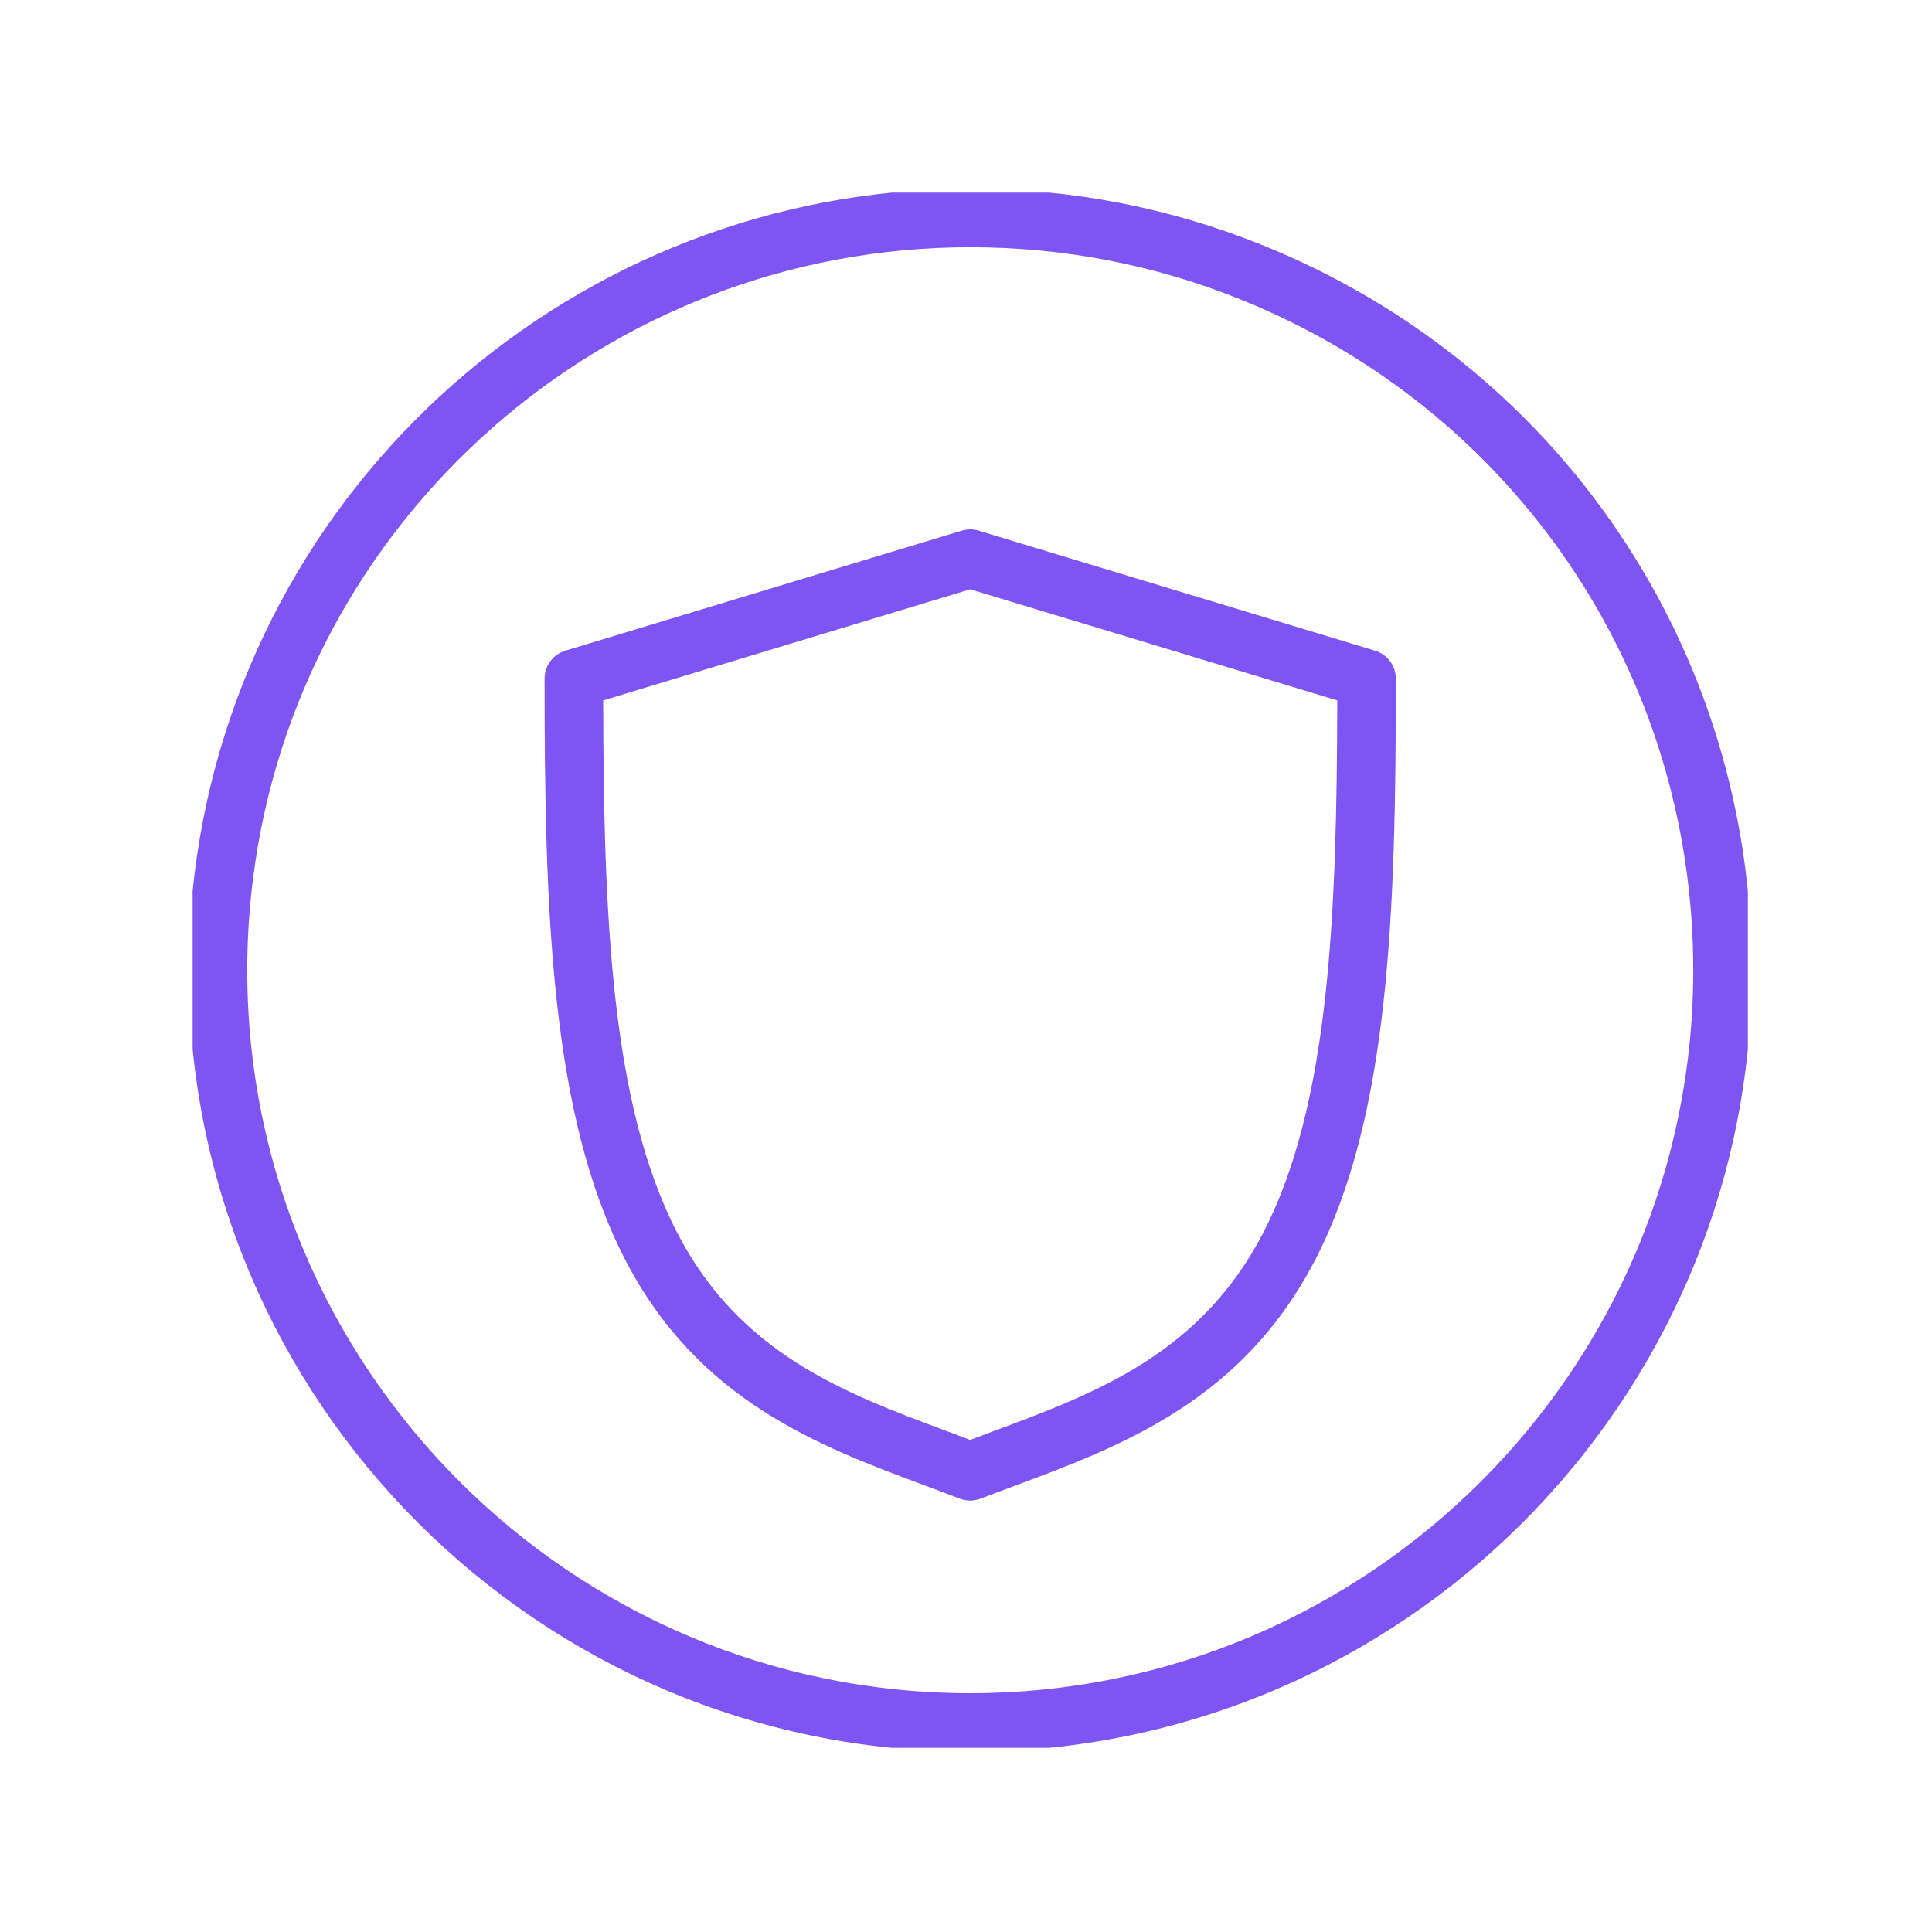 <svg xmlns="http://www.w3.org/2000/svg" version="1.1" xmlns:xlink="http://www.w3.org/1999/xlink" xmlns:svgjs="http://svgjs.dev/svgjs" width="128" height="128" viewBox="0 0 128 128"><g transform="matrix(0.805,0,0,0.805,12.761,12.759)"><svg viewBox="0 0 95 95" data-background-color="#2d2b36" preserveAspectRatio="xMidYMid meet" height="128" width="128" xmlns="http://www.w3.org/2000/svg" xmlns:xlink="http://www.w3.org/1999/xlink"><g id="tight-bounds" transform="matrix(1,0,0,1,-0.24,-0.239)"><svg viewBox="0 0 95.481 95.479" height="95.479" width="95.481"><g><svg viewBox="0 0 95.481 95.479" height="95.479" width="95.481"><g><svg viewBox="0 0 95.481 95.479" height="95.479" width="95.481"><g><svg viewBox="0 0 95.481 95.479" height="95.479" width="95.481"><g><svg viewBox="0 0 95.481 95.479" height="95.479" width="95.481"><g><svg viewBox="0 0 95.481 95.479" height="95.479" width="95.481"><g><svg xmlns="http://www.w3.org/2000/svg" xmlns:xlink="http://www.w3.org/1999/xlink" version="1.1" x="0" y="0" viewBox="9.97 9.971 80.06 80.058" enable-background="new 0 0 100 100" xml:space="preserve" height="95.479" width="95.481" class="icon-icon-0" data-fill-palette-color="accent" id="icon-0"><path d="M70.732 33.633l-20.301-6.146c-0.283-0.086-0.586-0.086-0.869 0l-20.299 6.146c-0.633 0.191-1.065 0.774-1.065 1.436 0 11.9 0.31 22.351 4.112 29.726 3.738 7.261 9.928 9.568 15.388 11.604 0.591 0.221 1.179 0.439 1.759 0.663 0.174 0.067 0.356 0.101 0.54 0.101 0.183 0 0.366-0.033 0.539-0.101 0.579-0.223 1.166-0.441 1.756-0.661 5.463-2.036 11.654-4.344 15.394-11.605 3.803-7.376 4.112-17.827 4.112-29.727C71.798 34.407 71.365 33.824 70.732 33.633zM65.019 63.421c-3.208 6.23-8.579 8.232-13.774 10.168-0.417 0.156-0.833 0.312-1.247 0.468-0.414-0.157-0.832-0.313-1.25-0.469-5.193-1.937-10.563-3.938-13.77-10.168-3.381-6.558-3.757-16.202-3.778-27.239l18.798-5.692 18.8 5.692C68.776 47.219 68.4 56.862 65.019 63.421zM64.934 12.849c-4.746-1.91-9.771-2.878-14.935-2.878-20.17 0-37.248 15.072-39.723 35.057-0.203 1.634-0.306 3.308-0.306 4.974 0 22.071 17.957 40.027 40.029 40.027 22.073 0 40.031-17.956 40.031-40.027C90.03 33.565 80.18 18.982 64.934 12.849zM49.999 87.029c-20.418 0-37.029-16.61-37.029-37.027 0-1.543 0.095-3.092 0.284-4.604 2.289-18.486 18.086-32.427 36.746-32.427 4.778 0 9.427 0.896 13.815 2.661 14.103 5.674 23.216 19.165 23.216 34.37C87.03 70.419 70.418 87.029 49.999 87.029z" fill="#7e55f2" data-fill-palette-color="accent"></path></svg></g></svg></g></svg></g></svg></g></svg></g></svg></g><defs></defs></svg><rect width="95.481" height="95.479" fill="none" stroke="none" visibility="hidden"></rect></g></svg></g></svg>
